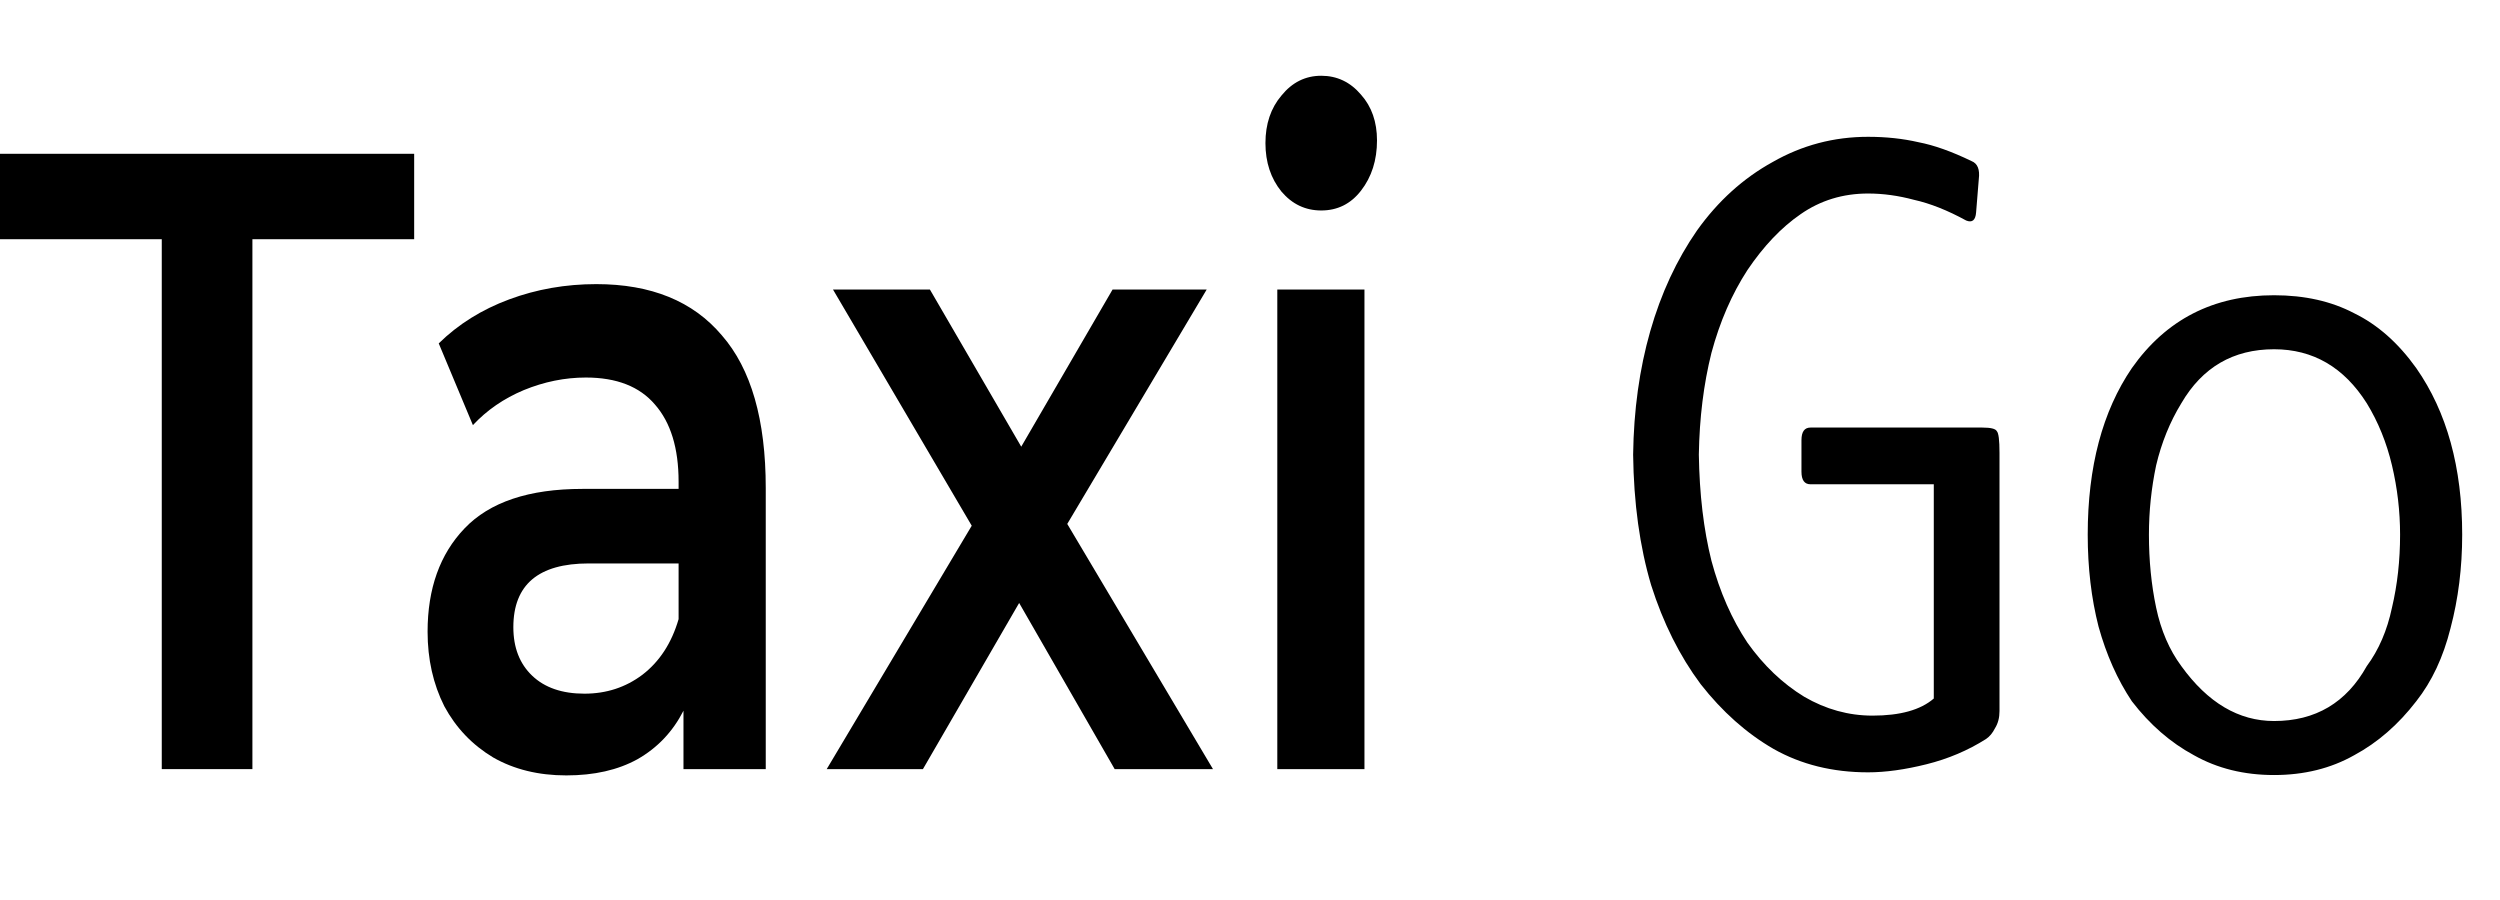 <?xml version="1.0" encoding="UTF-8"?> <svg xmlns="http://www.w3.org/2000/svg" width="561" height="202" viewBox="0 0 561 202" fill="none"> <path d="M36.299 53.68H0V34.511H92.939V53.68H56.64V172.589H36.299V53.68Z" fill="black"></path> <path d="M133.814 63.757C146.122 63.757 155.51 67.587 161.977 75.245C168.549 82.769 171.834 94.19 171.834 109.507V172.589H153.372V159.489C150.973 164.192 147.53 167.819 143.045 170.372C138.664 172.791 133.344 174 127.086 174C120.827 174 115.351 172.656 110.657 169.969C105.963 167.148 102.313 163.318 99.705 158.481C97.201 153.51 95.95 147.934 95.95 141.754C95.95 132.08 98.714 124.354 104.242 118.576C109.875 112.665 118.689 109.709 130.685 109.709H152.277V108.096C152.277 100.572 150.503 94.795 146.957 90.764C143.515 86.733 138.351 84.718 131.467 84.718C126.773 84.718 122.131 85.658 117.542 87.539C113.056 89.42 109.249 92.04 106.12 95.399L98.453 77.059C102.834 72.76 108.102 69.468 114.256 67.184C120.41 64.899 126.929 63.757 133.814 63.757ZM131.154 155.66C136.057 155.66 140.385 154.249 144.14 151.427C148 148.472 150.712 144.306 152.277 138.932V126.436H132.093C120.827 126.436 115.195 131.206 115.195 140.746C115.195 145.314 116.603 148.942 119.419 151.629C122.236 154.316 126.147 155.66 131.154 155.66Z" fill="black"></path> <path d="M250.132 172.589L228.697 135.304L207.105 172.589H185.513L218.057 117.972L186.921 64.967H208.669L229.166 100.236L249.663 64.967H270.785L239.492 117.569L272.193 172.589H250.132Z" fill="black"></path> <path d="M286.626 64.967H306.184V172.589H286.626V64.967ZM296.483 47.231C292.936 47.231 289.964 45.82 287.565 42.999C285.165 40.043 283.966 36.415 283.966 32.115C283.966 27.816 285.165 24.256 287.565 21.434C289.964 18.478 292.936 17 296.483 17C300.029 17 303.002 18.411 305.401 21.232C307.8 23.92 309 27.346 309 31.511C309 35.945 307.8 39.707 305.401 42.797C303.107 45.753 300.134 47.231 296.483 47.231Z" fill="black"></path> <path d="M444.85 95.946C446.735 95.946 447.813 96.215 448.082 96.754C448.486 97.158 448.688 98.774 448.688 101.602V159.576C448.688 161.057 448.351 162.337 447.678 163.414C447.139 164.491 446.466 165.299 445.658 165.838C441.618 168.397 437.174 170.282 432.326 171.494C427.478 172.706 423.101 173.312 419.196 173.312C411.251 173.312 404.181 171.561 397.986 168.06C391.926 164.559 386.472 159.711 381.624 153.516C376.911 147.187 373.207 139.78 370.514 131.296C367.955 122.677 366.609 112.914 366.474 102.006C366.609 92.041 367.888 82.816 370.312 74.332C372.736 65.848 376.237 58.307 380.816 51.708C385.529 45.109 391.185 39.992 397.784 36.356C404.383 32.585 411.52 30.7 419.196 30.7C423.236 30.7 427.007 31.104 430.508 31.912C434.009 32.585 437.982 33.999 442.426 36.154C443.773 36.693 444.311 38.039 444.042 40.194L443.436 47.668C443.301 49.419 442.561 50.025 441.214 49.486C437.039 47.197 433.134 45.648 429.498 44.84C425.997 43.897 422.563 43.426 419.196 43.426C413.54 43.426 408.49 44.975 404.046 48.072C399.737 51.035 395.764 55.209 392.128 60.596C388.627 65.983 385.933 72.177 384.048 79.18C382.297 86.183 381.355 93.791 381.22 102.006C381.355 110.894 382.297 118.839 384.048 125.842C385.933 132.845 388.627 138.972 392.128 144.224C395.764 149.341 400.006 153.381 404.854 156.344C409.702 159.172 414.819 160.586 420.206 160.586C426.401 160.586 430.979 159.307 433.942 156.748V108.672H406.268C404.921 108.672 404.248 107.729 404.248 105.844V98.774C404.248 96.889 404.921 95.946 406.268 95.946H444.85ZM538.578 119.984C538.578 114.732 537.972 109.547 536.76 104.43C535.548 99.313 533.663 94.667 531.104 90.492C525.987 82.412 519.051 78.372 510.298 78.372C501.141 78.372 494.205 82.412 489.492 90.492C486.933 94.667 485.048 99.313 483.836 104.43C482.759 109.547 482.22 114.732 482.22 119.984C482.22 125.775 482.759 131.229 483.836 136.346C484.913 141.463 486.799 145.84 489.492 149.476C495.417 157.691 502.353 161.798 510.298 161.798C519.59 161.798 526.525 157.691 531.104 149.476C533.797 145.84 535.683 141.463 536.76 136.346C537.972 131.229 538.578 125.775 538.578 119.984ZM552.516 119.984C552.516 127.391 551.641 134.393 549.89 140.992C548.274 147.456 545.715 152.91 542.214 157.354C538.174 162.606 533.528 166.646 528.276 169.474C523.024 172.437 517.031 173.918 510.298 173.918C503.565 173.918 497.572 172.437 492.32 169.474C487.068 166.646 482.422 162.606 478.382 157.354C475.15 152.506 472.659 146.917 470.908 140.588C469.292 134.259 468.484 127.391 468.484 119.984C468.484 104.767 471.783 92.31 478.382 82.614C486.058 71.706 496.697 66.252 510.298 66.252C517.166 66.252 523.159 67.599 528.276 70.292C533.528 72.851 538.174 76.958 542.214 82.614C549.082 92.445 552.516 104.901 552.516 119.984Z" fill="black"></path> </svg> 